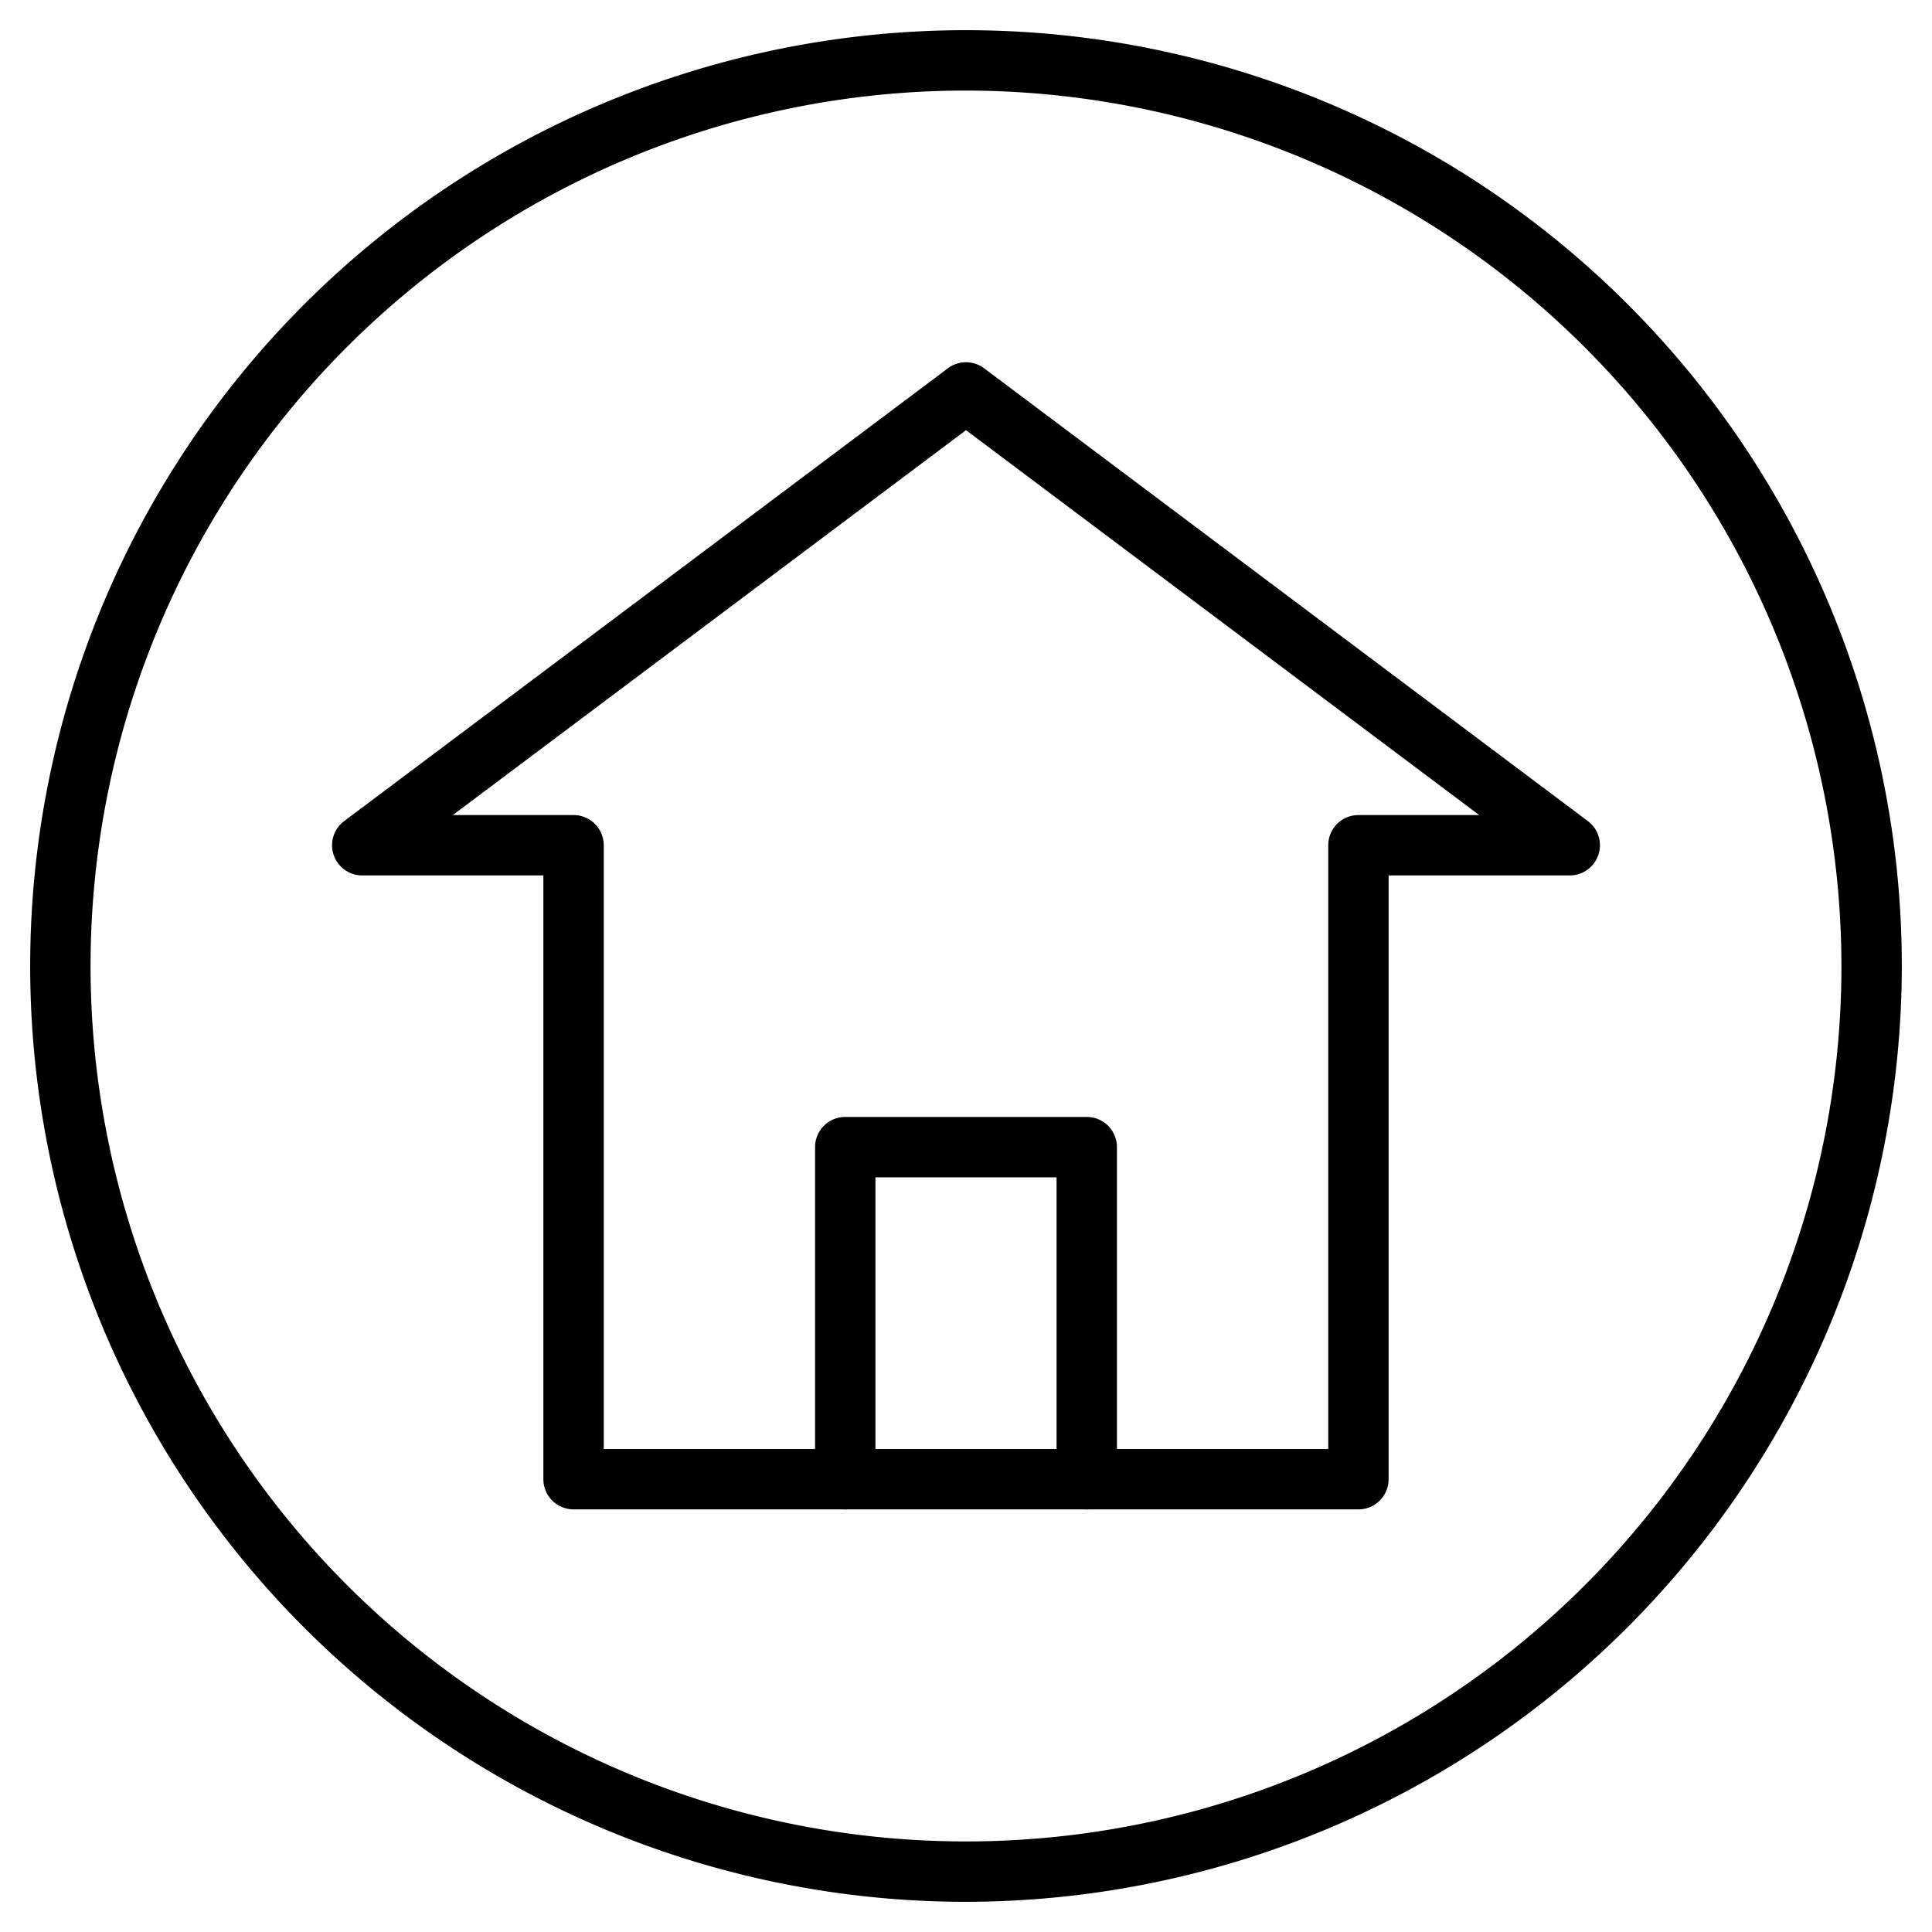 <svg xmlns="http://www.w3.org/2000/svg" version="1.1" xmlns:xlink="http://www.w3.org/1999/xlink" xmlns:svgjs="http://svgjs.com/svgjs" width="512" height="512" x="0" y="0" viewBox="0 0 64 64" style="enable-background:new 0 0 512 512" xml:space="preserve" class=""><g><path d="M45 50H19a1 1 0 0 1-1-1V29h-6a1 1 0 0 1-.6-1.8l20-15a1 1 0 0 1 1.2 0l20 15A1 1 0 0 1 52 29h-6v20a1 1 0 0 1-1 1zm-25-2h24V28a1 1 0 0 1 1-1h4L32 14.25 15 27h4a1 1 0 0 1 1 1z" fill="#000000" data-original="#000000" class=""></path><path d="M36 50a1 1 0 0 1-1-1V39h-6v10a1 1 0 0 1-2 0V38a1 1 0 0 1 1-1h8a1 1 0 0 1 1 1v11a1 1 0 0 1-1 1z" fill="#000000" data-original="#000000" class=""></path><path d="M32 63a31 31 0 1 1 31-31 31.035 31.035 0 0 1-31 31zm0-60a29 29 0 1 0 29 29A29.033 29.033 0 0 0 32 3z" fill="#000000" data-original="#000000" class=""></path></g></svg>